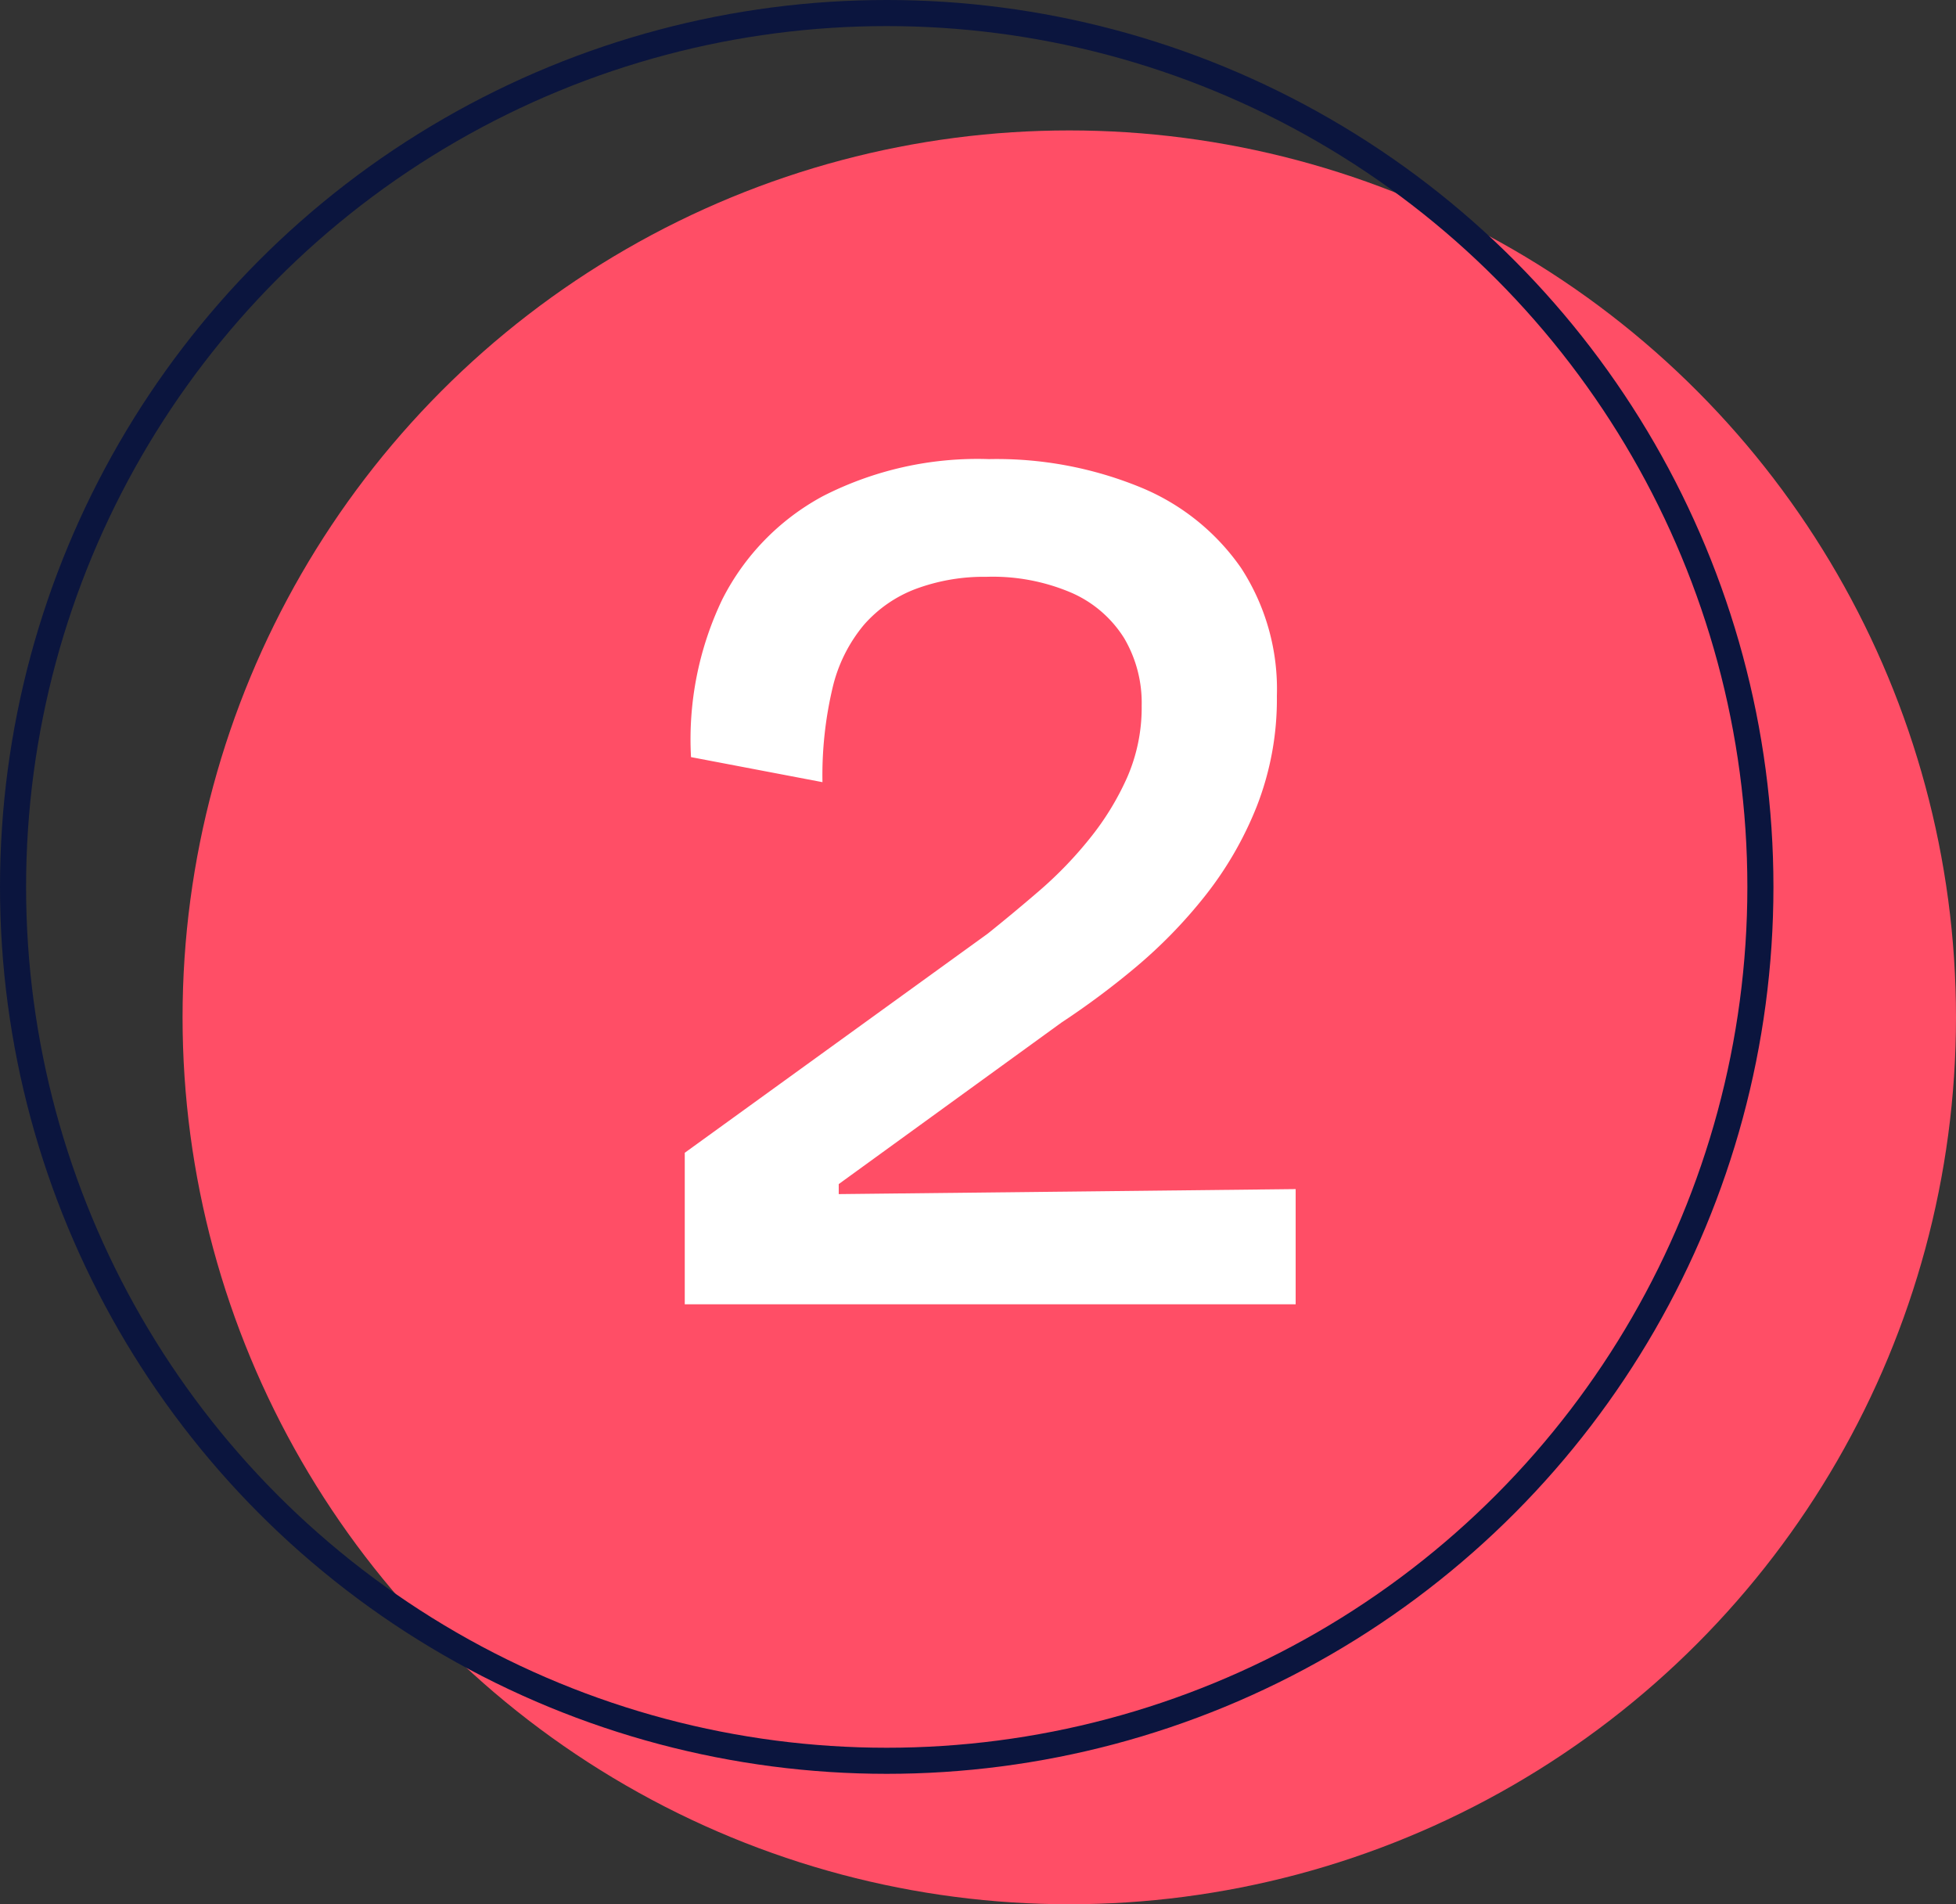 <svg xmlns="http://www.w3.org/2000/svg" width="75" height="73" viewBox="0 0 75 73">
  <rect x="0" y="0" width="75" height="73" fill="#333333" stroke="none"/>
  <g id="Group_7392" data-name="Group 7392" transform="translate(-983 -5027)">
    <circle id="Ellipse_1745" data-name="Ellipse 1745" cx="34" cy="34" r="34" transform="translate(990 5032)" fill="#ff4e66"/>
    <path id="Path_17295" data-name="Path 17295" d="M2.256,45V39.192l11.616-8.4q.96-.768,1.992-1.656a15.123,15.123,0,0,0,1.92-1.992,10.556,10.556,0,0,0,1.44-2.352,6.688,6.688,0,0,0,.552-2.736,4.887,4.887,0,0,0-.672-2.592,4.511,4.511,0,0,0-1.992-1.728,7.678,7.678,0,0,0-3.288-.624,7.518,7.518,0,0,0-2.688.456A4.97,4.97,0,0,0,9.12,18.96a5.849,5.849,0,0,0-1.2,2.424,14.591,14.591,0,0,0-.384,3.6l-5.04-.96a12.405,12.405,0,0,1,1.2-6.048,9.225,9.225,0,0,1,3.864-3.96A13.028,13.028,0,0,1,13.92,12.6a14.524,14.524,0,0,1,5.808,1.08,8.71,8.71,0,0,1,3.864,3.1,8.513,8.513,0,0,1,1.368,4.9,11.275,11.275,0,0,1-.768,4.224A13.629,13.629,0,0,1,22.2,29.352a18.782,18.782,0,0,1-2.664,2.736A30.864,30.864,0,0,1,16.7,34.2L8.16,40.392v.384l17.52-.192V45Z" transform="translate(1007 5032)" fill="#fff"/>
    <g id="Ellipse_1744" data-name="Ellipse 1744" transform="translate(983 5027)" fill="none" stroke="#0b153e" stroke-width="1">
      <circle cx="34" cy="34" r="34" stroke="none"/>
      <circle cx="34" cy="34" r="33.5" fill="none"/>
    </g>
  </g>
</svg>
